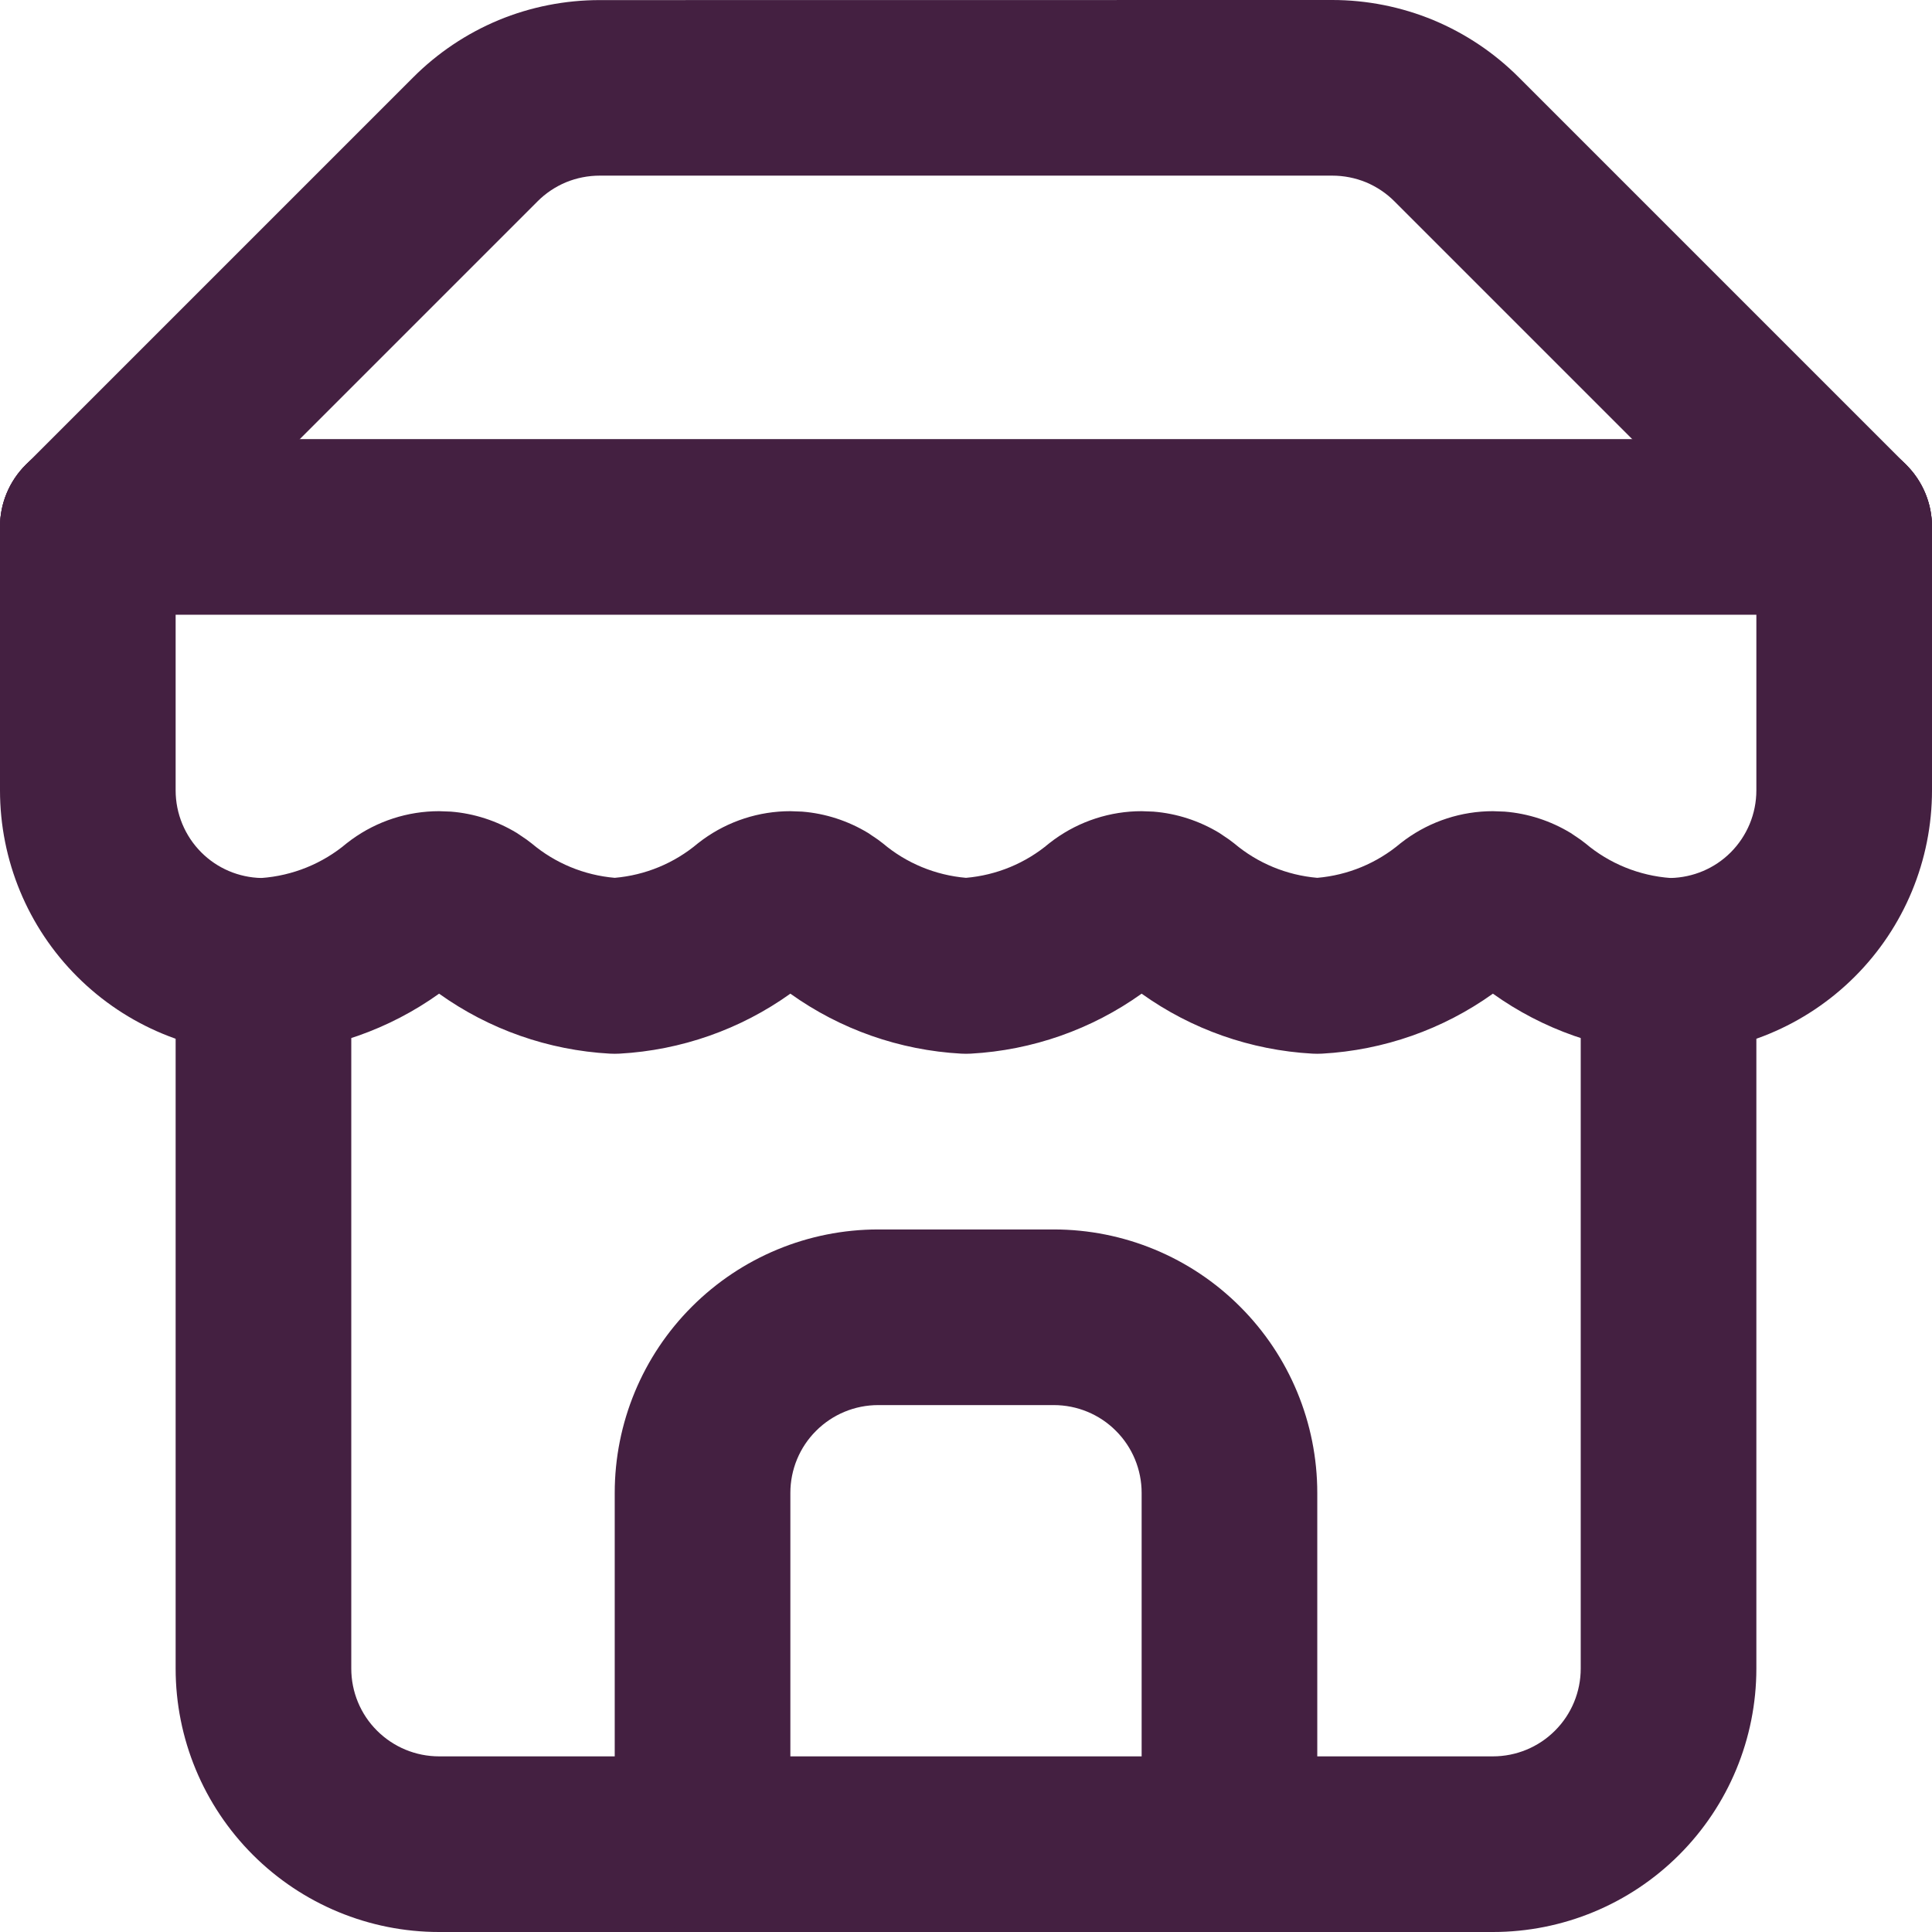 <?xml version="1.0" encoding="utf-8"?>
<svg xmlns="http://www.w3.org/2000/svg" fill="none" height="100%" overflow="visible" preserveAspectRatio="none" style="display: block;" viewBox="0 0 22 22" width="100%">
<g id="vector">
<path d="M15.17 4.60854e-07C15.565 -0 15.957 0.078 16.322 0.229C16.687 0.381 17.018 0.603 17.297 0.883L21.707 5.293L21.775 5.369C22.096 5.762 22.073 6.341 21.707 6.707C21.341 7.073 20.762 7.096 20.369 6.775L20.293 6.707L15.881 2.295C15.788 2.201 15.677 2.127 15.556 2.076C15.434 2.026 15.303 2 15.171 2H6.829C6.697 2 6.566 2.026 6.444 2.076C6.323 2.127 6.212 2.201 6.119 2.295L1.707 6.707C1.316 7.098 0.683 7.098 0.293 6.707C-0.098 6.317 -0.098 5.683 0.293 5.293L4.703 0.883C4.982 0.603 5.313 0.381 5.678 0.229C6.043 0.078 6.435 0.001 6.83 0.001L15.17 4.60854e-07Z" fill="#442041"/>
<path d="M2 19V11C2 10.448 2.448 10 3 10C3.552 10 4 10.448 4 11V19C4 19.265 4.105 19.52 4.293 19.707C4.481 19.895 4.735 20 5 20H17C17.265 20 17.52 19.895 17.707 19.707C17.895 19.52 18 19.265 18 19V11C18 10.448 18.448 10 19 10C19.552 10 20 10.448 20 11V19C20 19.796 19.684 20.558 19.121 21.121C18.558 21.684 17.796 22 17 22H5C4.204 22 3.442 21.684 2.879 21.121C2.316 20.558 2 19.796 2 19Z" fill="#442041"/>
<path d="M13 21V17C13 16.735 12.895 16.48 12.707 16.293C12.52 16.105 12.265 16 12 16H10C9.735 16 9.481 16.105 9.293 16.293C9.105 16.48 9 16.735 9 17V21C9 21.552 8.552 22 8 22C7.448 22 7 21.552 7 21V17C7 16.204 7.316 15.441 7.879 14.879C8.442 14.316 9.204 14 10 14H12C12.796 14 13.559 14.316 14.121 14.879C14.684 15.441 15 16.204 15 17V21C15 21.552 14.552 22 14 22C13.448 22 13 21.552 13 21Z" fill="#442041"/>
<path d="M21 5C21.552 5 22 5.448 22 6C22 6.552 21.552 7 21 7H1C0.448 7 0 6.552 0 6C0 5.448 0.448 5 1 5H21Z" fill="#442041"/>
<path d="M0 9V6C0 5.448 0.448 5 1 5C1.552 5 2 5.448 2 6V9C2 9.265 2.105 9.519 2.293 9.707C2.475 9.889 2.719 9.992 2.976 9.998C3.332 9.972 3.672 9.835 3.946 9.604L4.004 9.56C4.294 9.35 4.642 9.237 5 9.237L5.134 9.242C5.4 9.263 5.657 9.347 5.885 9.485L5.996 9.56L6.054 9.604C6.322 9.83 6.652 9.966 7 9.996C7.348 9.966 7.678 9.83 7.946 9.604L8.004 9.56C8.294 9.35 8.642 9.237 9 9.237L9.134 9.242C9.4 9.263 9.657 9.347 9.885 9.485L9.996 9.56L10.054 9.604C10.322 9.83 10.652 9.966 11 9.996C11.348 9.966 11.678 9.83 11.946 9.604L12.004 9.56C12.294 9.35 12.643 9.237 13 9.237L13.134 9.242C13.4 9.263 13.657 9.347 13.885 9.485L13.996 9.56L14.054 9.604C14.322 9.83 14.652 9.966 15 9.996C15.348 9.966 15.678 9.83 15.946 9.604L16.004 9.56C16.294 9.35 16.642 9.237 17 9.237L17.134 9.242C17.4 9.263 17.657 9.347 17.885 9.485L17.996 9.56L18.054 9.604C18.328 9.835 18.667 9.972 19.023 9.998C19.28 9.992 19.525 9.889 19.707 9.707C19.895 9.519 20 9.265 20 9V6C20 5.448 20.448 5 21 5C21.552 5 22 5.448 22 6V9C22 9.796 21.684 10.559 21.121 11.121C20.558 11.684 19.796 12 19 12C18.982 12 18.963 11.999 18.945 11.998C18.243 11.959 17.569 11.722 17 11.315C16.431 11.722 15.757 11.959 15.055 11.998C15.018 12 14.982 12 14.945 11.998C14.243 11.959 13.569 11.722 13 11.315C12.431 11.722 11.757 11.959 11.055 11.998C11.018 12 10.982 12 10.945 11.998C10.243 11.959 9.569 11.722 9 11.315C8.431 11.722 7.757 11.959 7.055 11.998C7.018 12 6.982 12 6.945 11.998C6.243 11.959 5.569 11.722 5 11.315C4.431 11.722 3.757 11.959 3.055 11.998C3.036 11.999 3.018 12 3 12C2.204 12 1.442 11.684 0.879 11.121C0.316 10.559 0 9.796 0 9Z" fill="#442041"/>
</g>
</svg>
